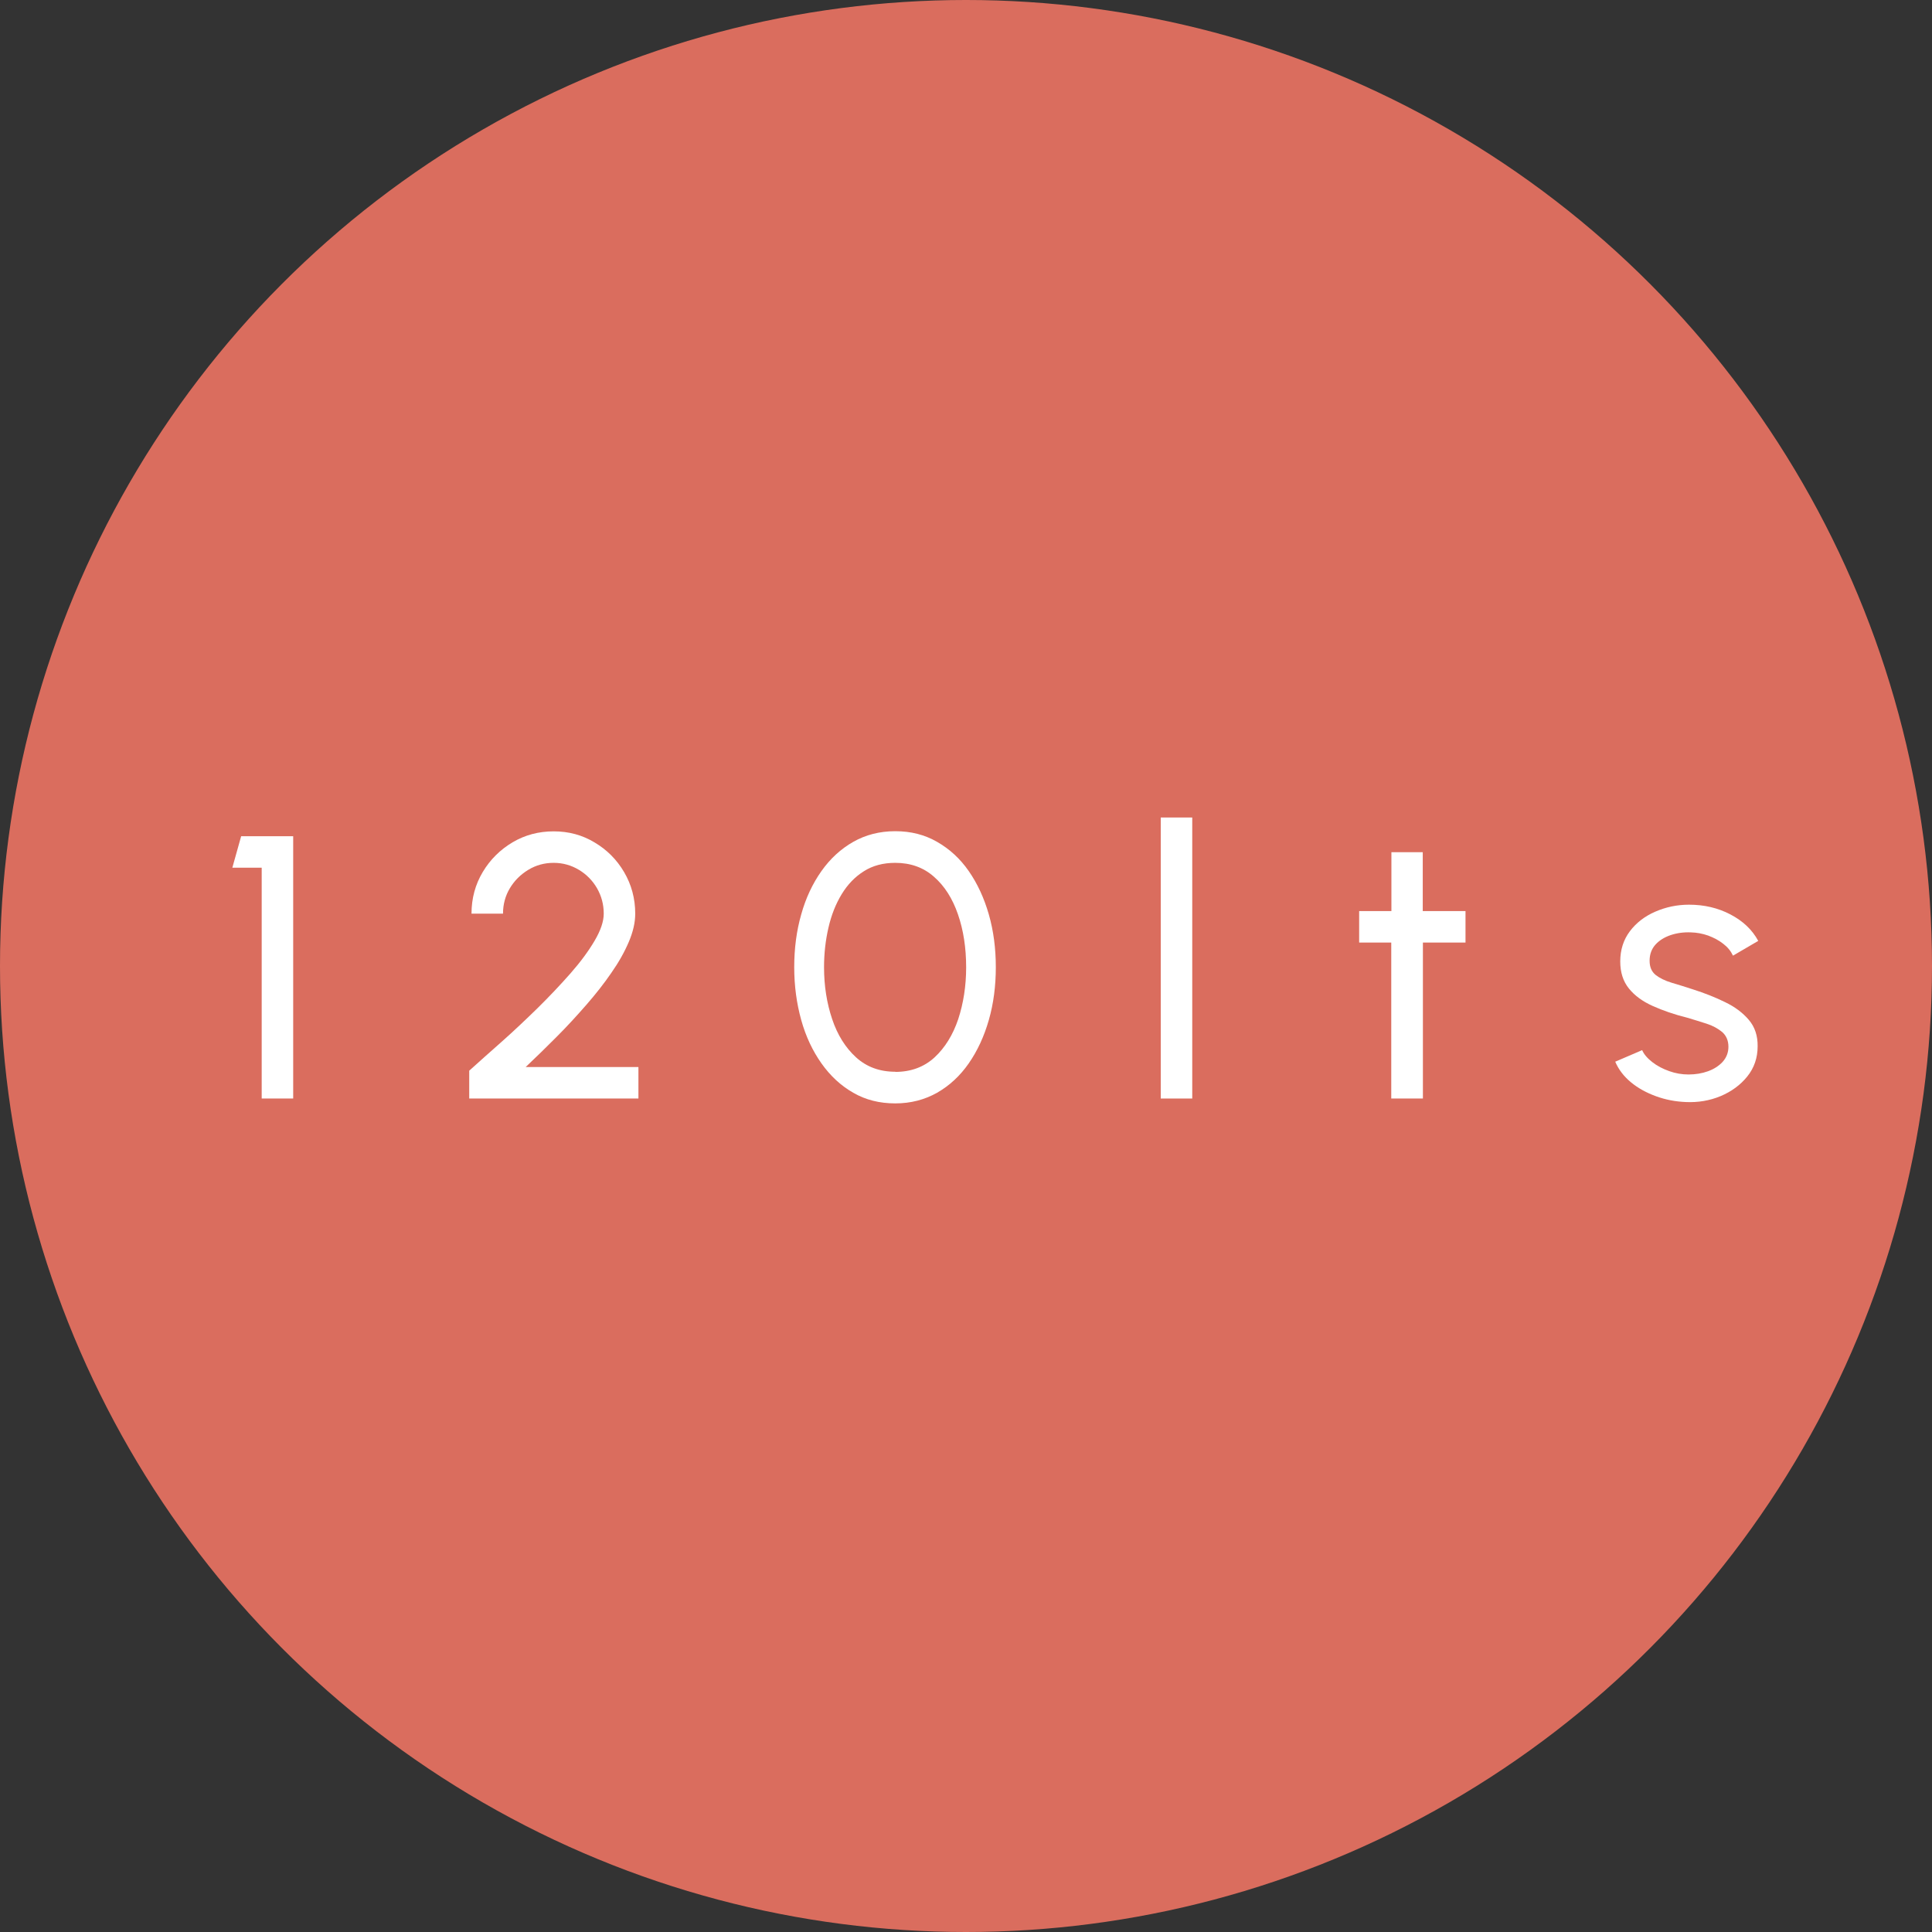 <svg xmlns="http://www.w3.org/2000/svg" viewBox="0 0 126.98 126.98"><rect x="0" y="0" width="126.98" height="126.98" fill="#333333" stroke="none"/><g><g id="uuid-9ba54437-6f71-4ccb-b64a-7cf67262b9b1" data-name="Capa 2"><g id="uuid-163d8a1d-d568-43c2-8403-baec1890e0d7" data-name="Capa 3"><g><g><circle cx="63.49" cy="63.49" r="63.49" fill="#da6d5e" stroke-width="0"></circle></g><g><path d="m17.2,72.2v-15.17h-1.93l.58-2.07h3.42v17.24h-2.07Z" fill="#fff" stroke-width="0"></path><path d="m30.84,72.2v-1.83c.63-.57,1.34-1.2,2.13-1.9.79-.7,1.57-1.44,2.36-2.21.78-.77,1.5-1.53,2.16-2.28.66-.75,1.19-1.47,1.59-2.15.4-.68.6-1.27.6-1.78,0-.61-.15-1.16-.44-1.67-.29-.5-.69-.91-1.19-1.21-.5-.3-1.05-.46-1.66-.46s-1.16.15-1.67.46-.91.71-1.21,1.21c-.3.5-.45,1.06-.45,1.67h-2.07c0-1.01.25-1.92.74-2.74.49-.82,1.15-1.47,1.96-1.95.81-.48,1.71-.72,2.7-.72s1.88.24,2.69.73c.81.48,1.46,1.13,1.94,1.95.48.82.73,1.73.73,2.73,0,.58-.14,1.19-.42,1.85-.28.66-.66,1.34-1.15,2.04-.48.7-1.03,1.4-1.65,2.11-.62.71-1.26,1.41-1.95,2.1s-1.36,1.35-2.03,1.98h7.41v2.07h-11.13Z" fill="#fff" stroke-width="0"></path><path d="m58.84,72.52c-1.03,0-1.95-.23-2.76-.7-.81-.46-1.51-1.11-2.09-1.93s-1.03-1.77-1.33-2.85c-.3-1.08-.46-2.24-.46-3.47s.15-2.39.46-3.47c.3-1.08.75-2.03,1.33-2.85.58-.82,1.28-1.46,2.09-1.92s1.73-.7,2.76-.7,1.93.23,2.75.7,1.51,1.1,2.08,1.92c.57.82,1.01,1.77,1.32,2.85.31,1.08.46,2.24.46,3.47s-.15,2.39-.46,3.47c-.31,1.08-.75,2.03-1.32,2.85s-1.26,1.46-2.08,1.93c-.82.46-1.73.7-2.75.7Zm0-2.07c1.03,0,1.89-.32,2.58-.95.69-.64,1.21-1.48,1.56-2.52.34-1.04.52-2.18.52-3.4,0-1.29-.18-2.45-.54-3.49-.36-1.04-.88-1.86-1.58-2.47-.69-.61-1.54-.91-2.54-.91-.79,0-1.48.18-2.06.55-.59.37-1.07.87-1.46,1.51-.39.64-.68,1.37-.87,2.2-.19.82-.29,1.69-.29,2.6,0,1.22.18,2.36.53,3.4.35,1.05.88,1.89,1.57,2.52.69.63,1.55.95,2.58.95Z" fill="#fff" stroke-width="0"></path><path d="m76.29,72.2v-18.47h2.07v18.47h-2.07Z" fill="#fff" stroke-width="0"></path><path d="m96.31,61.95h-2.79v10.25h-2.08v-10.25s-2.11,0-2.11,0v-2.07h2.12v-3.87s2.06,0,2.06,0v3.87h2.81v2.07Z" fill="#fff" stroke-width="0"></path><path d="m110.78,72.43c-.67-.03-1.31-.15-1.94-.38s-1.18-.53-1.65-.92c-.47-.39-.81-.84-1.03-1.35l1.77-.76c.12.28.35.54.67.79.32.25.69.44,1.11.59.42.15.84.22,1.27.22.45,0,.88-.07,1.27-.21.39-.14.72-.35.97-.62.25-.28.38-.61.38-.99,0-.41-.14-.73-.41-.97-.28-.23-.62-.42-1.03-.55-.42-.14-.84-.26-1.26-.39-.85-.21-1.6-.47-2.27-.77s-1.19-.68-1.57-1.15-.57-1.06-.57-1.78c0-.76.21-1.42.63-1.98.42-.56.98-.99,1.67-1.29s1.43-.46,2.22-.46c.99,0,1.9.21,2.72.64.82.43,1.43,1,1.83,1.74l-1.66.97c-.14-.3-.35-.56-.64-.78-.29-.23-.62-.4-.99-.54-.37-.13-.75-.2-1.13-.21-.48-.02-.92.04-1.34.18-.41.14-.75.35-1,.63-.25.28-.38.63-.38,1.05s.13.72.4.94c.27.21.62.38,1.05.51.43.13.9.27,1.41.44.75.24,1.44.51,2.09.83.65.31,1.17.7,1.57,1.17.4.47.59,1.05.58,1.74,0,.76-.23,1.42-.68,1.98-.45.56-1.04.99-1.75,1.29-.72.3-1.49.43-2.31.39Z" fill="#fff" stroke-width="0"></path></g></g></g></g></g></svg>